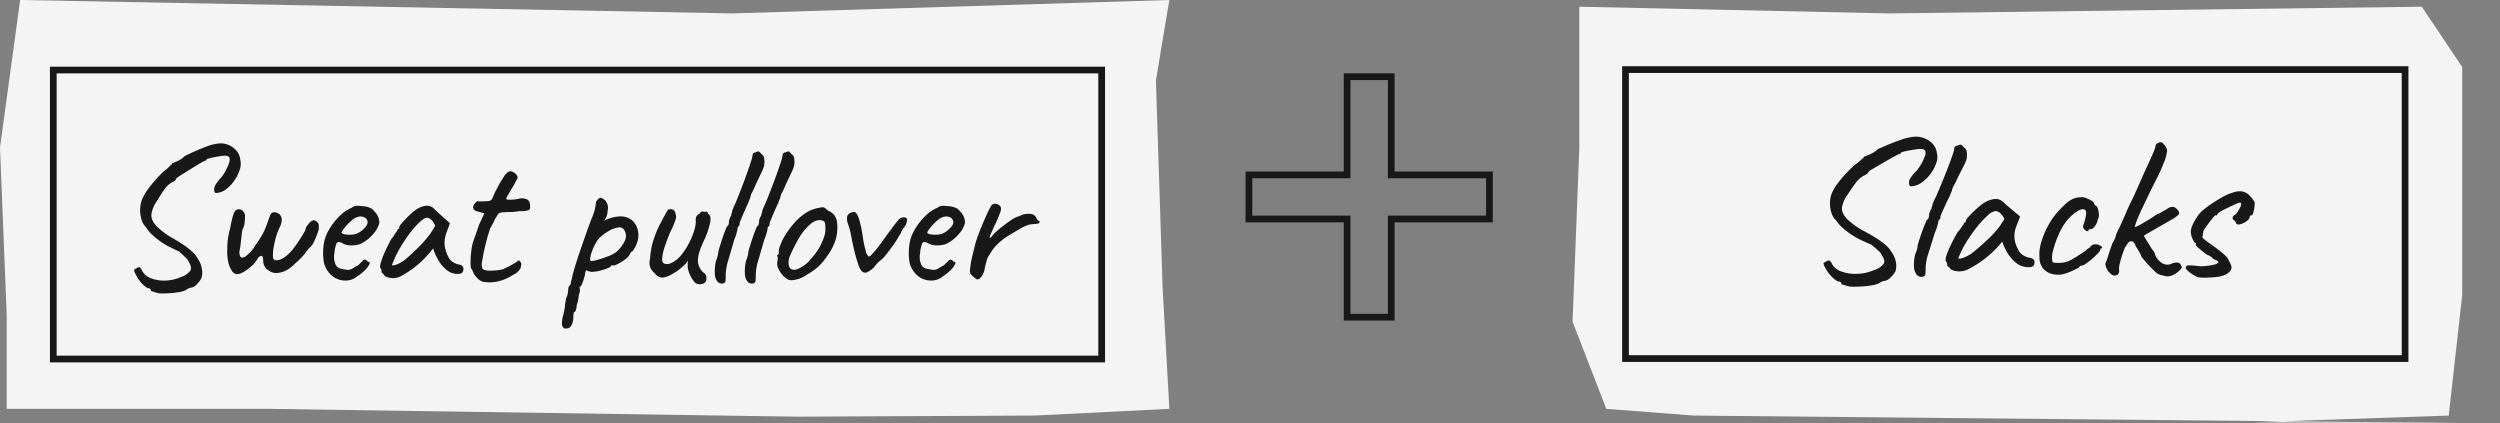 <svg xmlns="http://www.w3.org/2000/svg" viewBox="0 0 372 63"><rect x="0" y="0" width="372" height="63" fill="#808080" stroke="none"/><defs><style>.cls-1{fill:#f4f4f4}.cls-2{fill:#181818}.cls-3{fill:none;stroke:#181818;stroke-miterlimit:10}</style></defs><g id="レイヤー_2" data-name="レイヤー 2"><g id="レイヤー_1-2" data-name="レイヤー 1"><path class="cls-1" d="M174 60.836l-20 .998-35.393.166L40 60.836H1V46.874L0 21.941 3 0l106 1.995L174 0l-2 11.968 1 30.917 1 17.951z"/><path class="cls-2" d="M23.626 43.65q-.54-.151-1.2-.36a.245.245 0 00-.045-.27.664.664 0 00-.435-.15 3.745 3.745 0 01-.825-.675 5.129 5.129 0 01-.615-.795 5.712 5.712 0 01-.36-.66 1.57 1.57 0 01-.195-.555q.015-.104.345-.255.33-.24.495-.15a1.44 1.44 0 01.405.6 2.457 2.457 0 001.335 1.05 5.356 5.356 0 002.13.315 6.086 6.086 0 002.265-.525 2.803 2.803 0 001.395-.945q.285-.495-.225-1.275a1.42 1.42 0 00-.21-.39 4.13 4.13 0 00-.375-.39l-.825-.78q-.45-.21-.825-.39-.375-.18-.795-.39a9.925 9.925 0 01-1.155-.705 10.502 10.502 0 01-1.275-1.035 4.687 4.687 0 01-.87-1.05 2.75 2.75 0 01-.72-1.245 4.723 4.723 0 01-.18-1.695 3.905 3.905 0 01.45-1.62 5.985 5.985 0 01.615-1.035q.435-.615.975-1.245.54-.63 1.05-1.14a5.416 5.416 0 01.84-.72q.24-.24.78-.75a.167.167 0 01.18-.15 6.267 6.267 0 01.66-.3 3.782 3.782 0 001.11-.78q2.01-.96 3.27-1.41a6.448 6.448 0 012.07-.45 3.243 3.243 0 011.365.345 3.074 3.074 0 011.02.825 2.413 2.413 0 01.495 1.23 2.72 2.72 0 01-.12 1.664 6.172 6.172 0 01-.975 1.771 4.739 4.739 0 01-1.395 1.245 2.65 2.65 0 01-1.125.315q-.285-.045-.255-.615a1.316 1.316 0 01.165-.57 6.984 6.984 0 01.915-1.17 7.825 7.825 0 001.17-2.25q.21-.84-.39-.93a1.664 1.664 0 00-.645 0q-.465.06-1.02.164-.555.106-.945.21-.39.106-.39.165c0 .12-.04.17-.12.15a2.619 2.619 0 00-.51.24q-.45.242-1.08.63l-1.26.78q-.63.391-1.065.676a2.32 2.32 0 00-.465.345q-.06.33-.69.6a3.731 3.731 0 00-1.095 1.05q-.495.69-1.095 1.71a4.35 4.35 0 00-.72 1.484 1.959 1.959 0 000 1.276 3.405 3.405 0 00.93 1.23 10.485 10.485 0 001.95 1.44q1.02.57 1.83 1.125a10.238 10.238 0 011.335 1.065 3.285 3.285 0 01.705.9 3.745 3.745 0 01.705 2.04 2.681 2.681 0 01-.105.87 3.243 3.243 0 01-.735.99 1.282 1.282 0 01-.885.48 1.548 1.548 0 00-.495.21 1.909 1.909 0 01-.375.21 3.261 3.261 0 01-.885.24 12.608 12.608 0 01-1.485.165q-.81.045-1.5.015zm11.67-2.85a1.032 1.032 0 01-.825-.555 3.79 3.79 0 01-.54-1.44 7.464 7.464 0 01-.105-1.845 9.06 9.06 0 01.105-1.545q.105-.585.225-1.155a.987.987 0 00.105-.3q.015-.12.06-.39t.195-.9a7.523 7.523 0 01.24-.84 1.278 1.278 0 01.24-.45.645.645 0 01.39-.225.883.883 0 01.48.045.783.783 0 01.39.33.932.932 0 01.195.675 5.75 5.75 0 01-.075 1.08 1.868 1.868 0 01-.27.795 4.213 4.213 0 00-.135.78q-.075.63-.15 1.32-.075.69-.165 1.11a1.27 1.27 0 00.105.87q.195.33.75.015a5.827 5.827 0 001.485-1.665q.63-.9.96-1.47a8.019 8.019 0 00.525-1.065q.195-.495.405-1.065a8.379 8.379 0 01.286-.795 1.03 1.03 0 01.254-.405.698.698 0 01.496-.12 1.493 1.493 0 01.644.27 1.168 1.168 0 01.36.855 2.846 2.846 0 01-.36 1.215 7.844 7.844 0 00-.465 1.23 13.356 13.356 0 00-.36 1.515 7.5 7.5 0 00-.135 1.245c0 .4.055.635.165.705a.735.735 0 00.405.105 1.946 1.946 0 00.87-.27 4.754 4.754 0 001.14-.93 7.457 7.457 0 00.66-.795q.39-.525.765-1.11.375-.585.63-1.035a1.794 1.794 0 00.255-.57.964.964 0 01.27-.51c.12-.16.215-.285.285-.375a1.212 1.212 0 01.405-.285.498.498 0 01.42-.045 1.153 1.153 0 01.39.315.475.475 0 01.165.36c.01.16.015.36.015.6q-.09.33-.285.855-.195.526-.42.99a3.42 3.42 0 01-.375.645q-.12.12-.42.435a4.963 4.963 0 00-.54.675 10.115 10.115 0 01-1.08 1.17q-.33.27-.57.51a4.56 4.56 0 01-1.32.945 3.15 3.15 0 01-1.305.315 1.733 1.733 0 01-1.035-.3 1.677 1.677 0 01-.93-1.62 1.865 1.865 0 00-.15-.63 1.128 1.128 0 00-.315.06.852.852 0 00-.405.42 3.864 3.864 0 01-.855 1.035 7.032 7.032 0 01-1.185.87 2.11 2.11 0 01-.96.345zm17.88.3a2.62 2.62 0 01-1.455.63 3.133 3.133 0 01-2.895-1.32 3.389 3.389 0 01-.66-1.515 8.908 8.908 0 01-.03-2.235 5.732 5.732 0 01.75-2.355 9.288 9.288 0 011.605-2.115 5.644 5.644 0 011.875-1.29 1.352 1.352 0 01.765-.285q.315.015.975.075a3.237 3.237 0 011.035.27 1.531 1.531 0 01.555.48 2.408 2.408 0 01.6.885 2.626 2.626 0 01.15.855 3.893 3.893 0 01-.885 1.605 5.777 5.777 0 01-1.995 1.545 4.2 4.2 0 01-1.44.18 2.34 2.34 0 01-1.29-.39q-.57-.24-.75.075a5.127 5.127 0 00-.33 1.515 2.875 2.875 0 00.18 1.665 1.147 1.147 0 00.81.615q.6.12.945.165a1.413 1.413 0 00.855-.255 5.229 5.229 0 01.6-.345.536.536 0 00.195-.12l.375-.375q.21-.21.33-.315a.398.398 0 01.27-.105.355.355 0 01.27.135.823.823 0 00.24.195q.3 0 .135.36a3.343 3.343 0 01-.645.855 6.267 6.267 0 01-1.14.915zm-.03-6.36a3.374 3.374 0 00.69-.435 3.307 3.307 0 00.615-.63 1.06 1.06 0 00.255-.585.85.85 0 00-.39-.705 1.363 1.363 0 00-1.17-.075 2.138 2.138 0 00-.75.435 7.19 7.19 0 00-.795.765 7.605 7.605 0 00-.6.75q-.225.33-.165.39.09.15.51.225a4.085 4.085 0 00.945.045 2.412 2.412 0 00.855-.18zm4.11 6.33a1.038 1.038 0 00-.3-.375c-.12-.09-.18-.175-.18-.255a2.328 2.328 0 00-.015-.255.432.432 0 00-.135-.255c-.1-.12-.09-.395.03-.826a11.996 11.996 0 01.6-1.59q.42-.944.99-1.994a3.453 3.453 0 00.48-.63 3.19 3.19 0 01.36-.51.34.34 0 01.09-.225.27.27 0 01.21-.105v-.18a1.097 1.097 0 01.285-.51q.285-.36.705-.795.42-.434.87-.84a5.247 5.247 0 01.75-.585 3.073 3.073 0 011.305-.51 1.45 1.45 0 011.155.3l.3.3q.21.21.495.465l.585.525 1.11.99-.54 1.5a4.046 4.046 0 00-.195 2.1 5.213 5.213 0 00.585 1.56 1.583 1.583 0 00.615.63 2.23 2.23 0 00.885.36.974.974 0 01.45.18.55.55 0 01.21.48.858.858 0 01-.12.48.623.623 0 01-.42.24 2.575 2.575 0 01-1.845-.48 5.425 5.425 0 01-1.575-1.98 4.06 4.06 0 01-.315-.676 4.953 4.953 0 01-.225-.644q-.12.15-.45.555t-.51.585a14.246 14.246 0 01-3.675 2.895 2.534 2.534 0 01-2.565.075zm1.725-1.695a4.876 4.876 0 001.395-.825q1.02-.87 2.055-1.92a15.579 15.579 0 001.665-1.95l.66-1.08a2.307 2.307 0 00-.645-.945 1.064 1.064 0 00-.585-.255q-.39 0-1.155.72a13.681 13.681 0 00-1.635 1.92 23.792 23.792 0 00-1.65 2.64q-.3.6-.75 1.71 0 .21.645-.015zm12.945 2.565a1.493 1.493 0 01-.675-.345 3.118 3.118 0 01-.6-.66 2.525 2.525 0 01-.345-.675.575.575 0 00-.15-.24q-.12-.09-.135-.795a12.723 12.723 0 01.075-1.575 11.383 11.383 0 01.21-1.38q.15-.48.45-1.305.3-.825.51-1.486l.81-1.74-1.2-.33a.64.64 0 01-.345-.24.547.547 0 01-.135-.3 1.031 1.031 0 01.27-.584q.27-.345.39-.345a3.359 3.359 0 00.555.03q.405 0 .795-.03a2.85 2.85 0 00.48-.06 1.143 1.143 0 00.24-.165.644.644 0 00.18-.315q.15-.33.27-.615a5.656 5.656 0 01.33-.645q.21-.39.345-.66.135-.27.435-.75.15-.21.33-.51a1.84 1.84 0 01.45-.51.769.769 0 01.555-.225 1.398 1.398 0 01.735.405 1.292 1.292 0 01.27.45q.03.15-.24.57a10.276 10.276 0 01-.555 1.02q-.315.51-.585 1.02-.48.66-.18.75a5.743 5.743 0 001.68-.12 1.966 1.966 0 011.26.075.917.917 0 01.45.735q.09.72-.15.87a3.548 3.548 0 01-1.38.15 9.207 9.207 0 01-1.23.135c-.34.01-.59.015-.75.015-.26.02-.43.03-.51.03a1.635 1.635 0 00-.36.06.606.606 0 00-.345.195 2.272 2.272 0 00-.225.375 2.738 2.738 0 00-.36.63 12.576 12.576 0 01-.6 1.11q-.42 1.26-.72 2.505-.3 1.245-.48 2.415a1.835 1.835 0 00.03 1.035q.15.285.78.345a7.854 7.854 0 001.065-.015 5.637 5.637 0 001.155-.165l.69-.315a6.59 6.59 0 00.66-.345q.27-.15.81-.48c.1-.16.21-.21.33-.15a.735.735 0 01.3.45 2.094 2.094 0 01-.15.75 2.491 2.491 0 01-1.11.93 6.614 6.614 0 01-2.475 1.005 5.792 5.792 0 01-1.905.015zm12.449 6.93q-.12 0-.3.015-.18.014-.33-.255a.776.776 0 01-.135-.45 5.357 5.357 0 01.135-1.08 9.77 9.77 0 00.24-1.005 4.557 4.557 0 00.09-.735 2.697 2.697 0 01.076-.465 2.703 2.703 0 00.075-.495 2.104 2.104 0 00.24-.66 3.623 3.623 0 00.09-.75.856.856 0 01.36-.66 2.213 2.213 0 01.105-.6 2.204 2.204 0 00.105-.48q.09-.42.404-1.485.315-1.065.78-2.415t.916-2.64q.45-1.29.81-2.19a8.315 8.315 0 00.494-1.455 4.732 4.732 0 00.136-.915.3.3 0 01.06-.195c.04-.05.13-.155.27-.315q.299-.3.525-.18a5.073 5.073 0 01.555.36 4.344 4.344 0 01.345.66 1.925 1.925 0 01-.016.93 1.875 1.875 0 01-.15.78 2.96 2.96 0 01-.27.495q-.12.165-.06.135a5.973 5.973 0 012.176-.615 2.842 2.842 0 011.59.33 2.442 2.442 0 01.975 1.035 3.382 3.382 0 01.33 1.53 3.026 3.026 0 01-.15.855 4.607 4.607 0 01-.375.9 2.727 2.727 0 01-.405.585q-.12 0-.24.195t-.24.435a3.887 3.887 0 01-.766.675 5.835 5.835 0 01-1.034.6 1.091 1.091 0 01-.75.135.167.167 0 00-.15.18q0 .06-.48.255a9.084 9.084 0 01-1.11.36 4.46 4.46 0 01-1.11.165 1.344 1.344 0 01-.9-.24 1.036 1.036 0 00-.135.18.41.41 0 00-.075.21 3.176 3.176 0 01-.135.675 8.736 8.736 0 01-.315.945q-.18.45-.33.45a.256.256 0 000 .33 2.126 2.126 0 01-.18.93 4.294 4.294 0 01-.09.72 2.912 2.912 0 01-.21.72 2.418 2.418 0 01-.105.705c-.07.23-.146.345-.226.345-.08.02-.13.145-.15.375q-.03.345-.03.495a2.336 2.336 0 01-.3 1.17.761.761 0 01-.63.42zm3.63-10.02a4.78 4.78 0 00.99-.21 15.642 15.642 0 001.546-.525 4.36 4.36 0 001.185-.645 5.095 5.095 0 001.214-1.575 1.639 1.639 0 00-.075-1.695.796.796 0 00-.87-.346 3.805 3.805 0 00-1.38.496 6.96 6.96 0 00-1.41 1.05 4.48 4.48 0 00-.66.96 8.019 8.019 0 00-.495 1.14 4.004 4.004 0 00-.225.96q-.03.39.18.39zm15.45 3.24a3.879 3.879 0 01-.6-.825 4.96 4.96 0 01-.48-1.215 2.47 2.47 0 01-.045-.66 3.443 3.443 0 00-.015-.6 1.708 1.708 0 01-.285.435 3.285 3.285 0 01-.375.375q-.12.12-.54.465a4.497 4.497 0 01-.84.555 3.974 3.974 0 01-1.635.69 1.399 1.399 0 01-1.215-.66 2.186 2.186 0 01-.675-.87 2.305 2.305 0 01-.015-1.32 11.676 11.676 0 01.3-2.055 16.363 16.363 0 01.99-2.685q.63-1.23.96-1.815.33-.585.42-.705a.92.92 0 01.75.015.74.74 0 01.36.585 1.34 1.34 0 01-.045 1.02 11.616 11.616 0 01-.765 1.77q-.42 1.02-.765 2.04a7.544 7.544 0 00-.405 1.74q-.06.72.36.87a1.266 1.266 0 00.945-.09 4.112 4.112 0 001.53-1.2 10.488 10.488 0 001.665-2.91 8.995 8.995 0 00.36-1.065 5.28 5.28 0 00.15-1.035 1.243 1.243 0 01.045-.645.995.995 0 01.465-.495 1.353 1.353 0 01.33-.285q.21-.135.27.015l.48-.03c.08-.02.135.025.165.135a.543.543 0 00.195.285q.33.27.18 1.17a12.167 12.167 0 01-.84 2.52 16.487 16.487 0 00-.765 1.86 4.96 4.96 0 00-.225 1.23 2.513 2.513 0 00.21 1.02 2.444 2.444 0 00.66.87.737.737 0 01.375.48 2.583 2.583 0 01.015.63.666.666 0 01-.345.435 1.267 1.267 0 01-.645.165 1.128 1.128 0 01-.66-.21zm4.23.06a.844.844 0 01-.915-.24 2.002 2.002 0 01-.405-1.2 6.846 6.846 0 01.18-1.92 5.385 5.385 0 00.24-.705 2.317 2.317 0 00.09-.555q.06-.3.24-.885t.39-1.215q.21-.63.405-1.125.195-.495.255-.615c.08 0 .15-.07.21-.21a1.054 1.054 0 00.09-.42 1.65 1.65 0 01.105-.54 1.142 1.142 0 01.225-.42.98.98 0 01.075-.345.941.941 0 00.075-.315.45.45 0 01.075-.24.451.451 0 00.075-.24q.21-.39.555-1.245.345-.856.75-1.905.405-1.05.765-2.07.36-1.02.585-1.725a4.539 4.539 0 00.225-.855.425.425 0 01.48-.48.45.45 0 01.225-.12 1.206 1.206 0 01.255-.03l.48.48a.81.81 0 01.285.48 3.876 3.876 0 01.045.63 2.397 2.397 0 01-.09.69 6.792 6.792 0 01-.36.87l-.84 1.77q-.24.6-.51 1.125a2.354 2.354 0 00-.27.645 1.022 1.022 0 01-.105.36q-.105.24-.225.6-.12.24-.33.705-.21.466-.435.99-.225.525-.375.9a2.298 2.298 0 00-.15.435 1.97 1.97 0 01-.015.24.426.426 0 01-.135.24q-.12 0-.15.33a7.135 7.135 0 01-.48 1.59q-.48 1.65-.885 3.03a8.336 8.336 0 00-.405 2.22 9.278 9.278 0 01-.03.945.445.445 0 01-.27.345zm4.47 0a.844.844 0 01-.915-.24 2.002 2.002 0 01-.405-1.2 6.846 6.846 0 01.18-1.92 5.382 5.382 0 00.24-.705 2.317 2.317 0 00.09-.555q.06-.3.24-.885t.39-1.215q.21-.63.405-1.125.195-.495.255-.615c.08 0 .15-.07.21-.21a1.054 1.054 0 00.09-.42 1.649 1.649 0 01.105-.54 1.142 1.142 0 01.225-.42.98.98 0 01.075-.345.941.941 0 00.075-.315.45.45 0 01.075-.24.451.451 0 00.075-.24q.21-.39.555-1.245.344-.856.75-1.905.405-1.05.765-2.07.36-1.02.585-1.725a4.539 4.539 0 00.225-.855.425.425 0 01.48-.48.45.45 0 01.225-.12 1.206 1.206 0 01.255-.03l.48.48a.81.81 0 01.285.48 3.876 3.876 0 01.045.63 2.397 2.397 0 01-.09.69 6.792 6.792 0 01-.36.87l-.84 1.77q-.24.6-.51 1.125a2.354 2.354 0 00-.27.645 1.022 1.022 0 01-.105.36q-.106.24-.225.6-.12.24-.33.705-.21.466-.435.99-.225.525-.375.9a2.297 2.297 0 00-.15.435 1.968 1.968 0 01-.015.24.426.426 0 01-.135.24q-.12 0-.15.33a7.135 7.135 0 01-.48 1.59q-.48 1.65-.885 3.03a8.336 8.336 0 00-.405 2.22 9.281 9.281 0 01-.03.945.445.445 0 01-.27.345zm5.639-.45a1.093 1.093 0 01-.615-.15c-.15-.1-.335-.24-.554-.42a4.054 4.054 0 01-.81-1.155 1.84 1.84 0 01-.15-1.065 1.726 1.726 0 00.06-.69c-.101-.1-.131-.165-.09-.195a.472.472 0 00.12-.165c.12 0 .16-.11.12-.33a2.387 2.387 0 01.24-1.05 8.356 8.356 0 01.75-1.53q.18-.3.54-.795.36-.495.794-.99a7.406 7.406 0 01.795-.795 7.744 7.744 0 011.32-.93 5.02 5.02 0 011.23-.45 4.926 4.926 0 01.915-.15q.255 0 .705.48a2.437 2.437 0 011.005.72 2.505 2.505 0 01.405 1.23 7.132 7.132 0 01-.135 2.055 8.1 8.1 0 01-1.425 2.865 8.198 8.198 0 01-1.38 1.605 11.127 11.127 0 01-1.5 1.035 5.903 5.903 0 01-1.14.615 4.42 4.42 0 01-1.2.255zm2.88-3.18a10.61 10.61 0 001.155-1.53 9.987 9.987 0 00.825-1.83 2.981 2.981 0 00.15-.825 5.697 5.697 0 00-.015-.93q-.045-.435-.225-.495a1.31 1.31 0 00-.87-.135 2.312 2.312 0 00-1.11.585 7.55 7.55 0 00-1.62 1.935 25.39 25.39 0 00-1.35 2.625 2.346 2.346 0 00-.195 1.725q.255.646 1.11.45a4.967 4.967 0 002.145-1.575zm7.53 1.8a3.03 3.03 0 01-.525-1.08 20.989 20.989 0 01-.6-2.115q-.285-1.215-.465-2.235a9.58 9.58 0 00-.255-1.02q-.135-.42-.225-.69a2.13 2.13 0 01-.09-.9.798.798 0 01.42-.57 1.164 1.164 0 01.375-.135.847.847 0 01.345-.015q.36.12.66 1.095a18.427 18.427 0 01.54 2.565 11.882 11.882 0 00.3 1.59 5.22 5.22 0 01.18.78 3.144 3.144 0 00.285.465q.164.225.405-.015.12-.12.495-.54.375-.42.735-.9.63-.84 1.005-1.38.375-.54.855-1.14.21-.3.48-.66.27-.36.555-.675a1.15 1.15 0 01.525-.375q.72-.12.78.3a2.074 2.074 0 01-.54 1.26 4.224 4.224 0 00-.375.675 1.455 1.455 0 01-.255.435 10.6 10.6 0 01-.75 1.215q-.51.735-.99 1.35-.48.615-.66.795-.12.12-.525.45a4.214 4.214 0 00-.765.84 3.78 3.78 0 01-1.14.84.705.705 0 01-.78-.21zm12.12.78a2.62 2.62 0 01-1.455.63 3.133 3.133 0 01-2.895-1.32 3.392 3.392 0 01-.66-1.515 8.91 8.91 0 01-.03-2.235 5.728 5.728 0 01.75-2.355 9.275 9.275 0 011.605-2.115 5.644 5.644 0 011.875-1.29 1.351 1.351 0 01.765-.285q.315.015.975.075a3.237 3.237 0 011.035.27 1.535 1.535 0 01.555.48 2.404 2.404 0 01.6.885 2.62 2.62 0 01.15.855 3.894 3.894 0 01-.885 1.605 5.775 5.775 0 01-1.995 1.545 4.199 4.199 0 01-1.44.18 2.34 2.34 0 01-1.29-.39q-.57-.24-.75.075a5.135 5.135 0 00-.33 1.515 2.875 2.875 0 00.18 1.665 1.148 1.148 0 00.81.615q.6.12.945.165a1.413 1.413 0 00.855-.255 5.252 5.252 0 01.6-.345.534.534 0 00.195-.12l.375-.375q.21-.21.33-.315a.4.4 0 01.27-.105.355.355 0 01.27.135.824.824 0 00.24.195q.3 0 .135.36a3.337 3.337 0 01-.645.855 6.265 6.265 0 01-1.14.915zm-.03-6.36a3.368 3.368 0 00.69-.435 3.308 3.308 0 00.615-.63 1.061 1.061 0 00.255-.585.85.85 0 00-.39-.705 1.363 1.363 0 00-1.17-.075 2.14 2.14 0 00-.75.435 7.189 7.189 0 00-.795.765 7.577 7.577 0 00-.6.75q-.225.33-.165.39.09.15.51.225a4.083 4.083 0 00.945.045 2.41 2.41 0 00.855-.18zm4.47 6.36a1.29 1.29 0 01-.375-.42 1.556 1.556 0 01-.015-.81 12.45 12.45 0 01.24-1.485q.15-.645.36-1.485a9.748 9.748 0 01.345-1.23q.285-.87.705-1.89t.84-1.935a10.495 10.495 0 01.72-1.366.823.823 0 01.585-.149.917.917 0 01.585.27q.33.27.105.945a20.816 20.816 0 01-.915 2.115l-.54 1.215a1.075 1.075 0 00-.15.48q.03.075.27-.075a3.181 3.181 0 01.66-.765q.48-.435 1.02-.855t1.02-.75a6.947 6.947 0 01.66-.42 2.6 2.6 0 01.555-.255 3.71 3.71 0 00.435-.165 2.489 2.489 0 011.41-.24.998.998 0 01.9.54.76.76 0 00.36.48c.08 0 .13.06.15.18q0 .21-.315.255-.315.045-.795.075a2.347 2.347 0 00-.69.15q-.3.12-.72.3-1.14.66-2.175 1.29a9.229 9.229 0 00-1.995 1.68 4.669 4.669 0 00-.42.57q-.21.33-.45.72a1.688 1.688 0 00-.3.66q-.15.51-.255.975a4.152 4.152 0 00-.105.555 2.76 2.76 0 01-.39.84q-.36.48-.6.48t-.72-.48z"/><path class="cls-3" d="M7.929 10.422h156v43h-156z"/><path class="cls-1" d="M364.371 61.836l-29.082.998L372 63l-119.949-1.164-13.037-.997L234 47.874l1.003-25.93V1l46.131.997L360.36 1l6.017 8.976v33.909l-2.006 17.951z"/><path class="cls-2" d="M275.259 42.65q-.577-.151-1.282-.36a.233.233 0 00-.048-.27.737.737 0 00-.464-.15 3.957 3.957 0 01-.881-.675 5.199 5.199 0 01-.656-.795 5.584 5.584 0 01-.385-.66 1.498 1.498 0 01-.208-.555q.016-.104.368-.255.352-.24.529-.15a1.444 1.444 0 01.432.6 2.6 2.6 0 001.425 1.05 6.073 6.073 0 002.275.315 6.866 6.866 0 002.418-.525 2.998 2.998 0 001.489-.945q.304-.495-.24-1.275a1.405 1.405 0 00-.224-.39 4.29 4.29 0 00-.4-.39q-.273-.24-.882-.78-.48-.21-.88-.39-.401-.18-.85-.39a10.78 10.78 0 01-1.232-.705 11.1 11.1 0 01-1.361-1.035 4.761 4.761 0 01-.93-1.05 2.722 2.722 0 01-.768-1.245 4.437 4.437 0 01-.192-1.695 3.718 3.718 0 01.48-1.62 5.927 5.927 0 01.657-1.035q.464-.615 1.04-1.245.577-.63 1.122-1.14a5.69 5.69 0 01.897-.72q.255-.24.832-.75a.175.175 0 01.193-.15 6.892 6.892 0 01.704-.3 4.055 4.055 0 001.185-.78q2.146-.96 3.492-1.41a7.287 7.287 0 012.21-.45 3.65 3.65 0 011.457.345 3.25 3.25 0 011.089.825 2.333 2.333 0 01.528 1.23 2.56 2.56 0 01-.128 1.664 6.06 6.06 0 01-1.04 1.771 4.97 4.97 0 01-1.49 1.245 2.982 2.982 0 01-1.201.315q-.305-.045-.273-.615a1.256 1.256 0 01.177-.57 7.09 7.09 0 01.976-1.17 7.66 7.66 0 001.25-2.25q.223-.84-.417-.93a1.893 1.893 0 00-.688 0q-.498.06-1.09.164-.592.106-1.008.21-.417.106-.417.165c0 .12-.043.17-.128.15a2.89 2.89 0 00-.544.24q-.48.242-1.153.631l-1.346.78q-.672.39-1.137.675a2.472 2.472 0 00-.496.345q-.065.33-.737.6a3.887 3.887 0 00-1.169 1.05q-.528.69-1.169 1.71a4.238 4.238 0 00-.768 1.485 1.839 1.839 0 000 1.275 3.423 3.423 0 00.992 1.23 11.189 11.189 0 002.082 1.44q1.089.57 1.954 1.125a10.813 10.813 0 011.425 1.065 3.328 3.328 0 01.753.9 3.673 3.673 0 01.56 1.035 3.546 3.546 0 01.193 1.005 2.508 2.508 0 01-.112.87 3.265 3.265 0 01-.785.99 1.402 1.402 0 01-.945.48 1.716 1.716 0 00-.529.21 2.075 2.075 0 01-.4.21 3.664 3.664 0 01-.945.24 14.34 14.34 0 01-1.585.165q-.865.045-1.601.015zm10.953-1.5a.941.941 0 01-.977-.24 1.922 1.922 0 01-.432-1.2 6.408 6.408 0 01.192-1.92 5.186 5.186 0 00.256-.705 2.176 2.176 0 00.096-.555q.064-.3.257-.885.192-.585.416-1.215.223-.63.432-1.125.208-.495.273-.615c.085 0 .16-.07.224-.21a1 1 0 00.096-.42 1.56 1.56 0 01.112-.54 1.12 1.12 0 01.24-.42.926.926 0 01.08-.345.89.89 0 00.08-.315.433.433 0 01.08-.24.43.43 0 00.08-.24 13.303 13.303 0 00.593-1.245q.368-.856.8-1.905.433-1.05.817-2.07.385-1.02.625-1.725a4.304 4.304 0 00.24-.855.47.47 0 01.128-.36.545.545 0 01.385-.12.492.492 0 01.24-.12 1.37 1.37 0 01.272-.03l.513.48a.8.8 0 01.304.48 3.619 3.619 0 01.048.63 2.26 2.26 0 01-.096.69 6.634 6.634 0 01-.384.87l-.897 1.77q-.257.6-.545 1.125a2.262 2.262 0 00-.288.645.97.97 0 01-.112.36q-.113.24-.24.6-.129.24-.353.705-.224.466-.464.99-.24.525-.4.9a2.216 2.216 0 00-.16.435 1.833 1.833 0 01-.017.24.417.417 0 01-.144.24q-.128 0-.16.33a6.802 6.802 0 01-.512 1.59q-.513 1.65-.945 3.03a7.862 7.862 0 00-.433 2.22 8.662 8.662 0 01-.032.945.45.45 0 01-.288.345zm4.036-1.08a1.057 1.057 0 00-.32-.375c-.129-.09-.193-.175-.193-.255a2.226 2.226 0 00-.016-.255.423.423 0 00-.144-.255c-.107-.12-.096-.395.032-.826a11.547 11.547 0 01.64-1.59q.449-.944 1.058-1.994a3.477 3.477 0 00.512-.63 3.217 3.217 0 01.384-.51.33.33 0 01.096-.225.296.296 0 01.225-.105v-.18a1.075 1.075 0 01.304-.51q.304-.36.753-.795.448-.434.928-.84a5.578 5.578 0 01.801-.585 3.414 3.414 0 011.393-.51 1.626 1.626 0 011.234.3l.32.3q.223.21.528.465l.625.525 1.185.99-.577 1.5a3.805 3.805 0 00-.208 2.1 5.01 5.01 0 00.625 1.56 1.634 1.634 0 00.656.63 2.477 2.477 0 00.945.36 1.081 1.081 0 01.48.18.536.536 0 01.225.48.816.816 0 01-.128.48.677.677 0 01-.449.24 2.89 2.89 0 01-1.97-.48 5.512 5.512 0 01-1.681-1.98 3.938 3.938 0 01-.336-.676 4.761 4.761 0 01-.24-.644l-.48.555q-.354.405-.545.585a15.125 15.125 0 01-3.924 2.895 2.863 2.863 0 01-2.738.075zm1.841-1.695a5.304 5.304 0 001.49-.825q1.088-.87 2.193-1.92a15.893 15.893 0 001.778-1.95l.705-1.08a2.319 2.319 0 00-.689-.945 1.18 1.18 0 00-.625-.255 2.336 2.336 0 00-1.232.72 13.98 13.98 0 00-1.746 1.92 23.569 23.569 0 00-1.762 2.64q-.32.6-.8 1.71 0 .21.688-.015zm14.781 2.445a3.538 3.538 0 01-1.697-.105 2.48 2.48 0 01-1.233-.87 2.54 2.54 0 01-.465-1.575 5.749 5.749 0 01.224-2.085 11.89 11.89 0 01.945-2.385 11.192 11.192 0 011.361-2.07q.64-.72 1.282-1.32a4.033 4.033 0 011.153-.81 3.25 3.25 0 01.849-.225 6.024 6.024 0 01.656-.045 4.649 4.649 0 011.105.435q.592.315.593.675l.16.15c.128 0 .24.13.336.39a3.148 3.148 0 01.176.885 1.432 1.432 0 01-.16.825 2.525 2.525 0 01-.448.99q-.32.42-.577.42a1.847 1.847 0 00-.24.015c-.075.01-.112.065-.112.165s-.06.14-.176.12a.784.784 0 01-.369-.195 1.03 1.03 0 01-.288-.405 1.807 1.807 0 01.128-.51 8.41 8.41 0 00.257-.93q.191-.84-.033-1.095t-.864-.015a5.97 5.97 0 00-1.522 1.17 8.138 8.138 0 00-1.329 1.934 15.339 15.339 0 00-1.089 2.955 3.37 3.37 0 00-.144 1.2q.048.511.144.54a3.546 3.546 0 001.217.046 3.318 3.318 0 001.121-.255 10.766 10.766 0 001.153-.645q.64-.405 1.121-.735a2.145 2.145 0 00.385-.3 1.844 1.844 0 01.48-.33 1.058 1.058 0 01.448-.42 2.084 2.084 0 01.577-.06 2.005 2.005 0 01.48.18.846.846 0 01.305.24c.052.08.016.15-.113.21-.085 0-.139.05-.16.15q.064.12-.272.495a11.4 11.4 0 01-1.825 1.59 1.513 1.513 0 01-.657.315c-.214 0-.32.06-.32.18 0 .04-.156.14-.465.3q-.465.24-1.057.48a5.932 5.932 0 01-1.04.33zm7.623.18a1.533 1.533 0 01-.545-.375 2.482 2.482 0 01-.48-.675 1.641 1.641 0 01-.192-.72 9.441 9.441 0 00.416-1.155q.256-.825.641-1.905a2.505 2.505 0 00.4-.78q.144-.45.272-.81.257-.48.609-1.245.352-.765.689-1.56.336-.795.592-1.335.416-.81.72-1.485.305-.675.61-1.365.303-.69.656-1.5.384-.84.785-1.71.4-.87.704-1.575a6.41 6.41 0 00.369-1.005.509.509 0 01.112-.36.33.33 0 01.24-.12.467.467 0 01.256-.136 2.245 2.245 0 01.257-.014q.127 0 .496.45a1.347 1.347 0 01.368.81 6.43 6.43 0 01-.496 1.8 25.745 25.745 0 01-1.393 3q-1.09 2.22-1.762 3.645-.672 1.425-.929 2.13-.257.705-.192.795a8.168 8.168 0 001.409-.75 8.762 8.762 0 00.769-.45q.416-.27.8-.525a2.133 2.133 0 01.641-.315q.384-.24.8-.465a3.045 3.045 0 00.545-.345 1.242 1.242 0 01.817-.15 1.295 1.295 0 01.56.45q.353.39.129.675a4.069 4.069 0 01-1.057.765q-.673.39-1.618.93-.945.54-1.665.96a7.97 7.97 0 00-.817.51q.512.9.769 1.26a6.717 6.717 0 00.56.885 1.294 1.294 0 01.305.555 2.546 2.546 0 001.056 1.35 1.54 1.54 0 001.474.09 1.64 1.64 0 01.945-.15.658.658 0 01.432.45c.085.16.112.275.08.345a2.481 2.481 0 01-.432.465 2.78 2.78 0 01-1.233.72 1.682 1.682 0 01-1.137-.09 1.82 1.82 0 01-1.185-.585 20.48 20.48 0 01-2.018-2.205.871.871 0 00-.112-.345 6.097 6.097 0 00-.24-.435q-.129-.24-.513-.81a.515.515 0 00-.096-.27q-.096-.15-.256-.36a.6.6 0 00-.737.18c-.15.22-.31.45-.48.69q-.161.39-.401 1.095a12.565 12.565 0 00-.384 1.365 2.275 2.275 0 00-.08.9.948.948 0 01-.16.645.97.97 0 01-.673.165zm12.619.27a4.994 4.994 0 01-1.153-.645 2.743 2.743 0 01-.705-.675.56.56 0 01.097-.375q.096-.105.56-.09.464.015 1.521.135a9.433 9.433 0 00.961-.06 8.105 8.105 0 001.073-.18q.496-.12.56-.3.16 0 .065-.105a4.41 4.41 0 00-.224-.225.54.54 0 01-.289-.105.549.549 0 00-.288-.105q0-.15-.304-.345a3.338 3.338 0 00-.625-.315q-.705-.54-1.217-.975-.513-.435-.384-.585v-.15q-.225 0-.497-.6a2.65 2.65 0 01-.272-1.08 2.568 2.568 0 01.224-.915 7.056 7.056 0 01.609-1.155 5.176 5.176 0 01.8-.99 14.17 14.17 0 011.442-1.095q.865-.585 1.713-1.05a6.591 6.591 0 011.426-.615 3.156 3.156 0 011.073-.21 1.811 1.811 0 01.88.21 2 2 0 01.593.435 5.83 5.83 0 01.48.57 1.783 1.783 0 01.273.495 5.495 5.495 0 01-.065.795 4.41 4.41 0 01-.176.765c-.075.22-.187.33-.336.33a.17.17 0 00-.16.18q0 .3-.48.69a2.95 2.95 0 01-1.057.465q-.45.075-.545-.315a.762.762 0 01-.128-.21.15.15 0 00-.16-.09.53.53 0 01-.192-.39.593.593 0 01.192-.33q.16 0 .416-.345a5.4 5.4 0 00.465-.75 1.57 1.57 0 00.208-.555c0-.12-.016-.19-.048-.21a.847.847 0 00-.304-.03q-.45.18-1.09.48-.64.3-1.2.585a3.656 3.656 0 00-.817.525q-.129.21-.16.255c-.022.03-.075.045-.16.045 0-.08-.07-.045-.209.105q-.208.225-.512.615-.305.39-.577.765-.272.375-.4.555a.902.902 0 00-.144.345 1.953 1.953 0 00-.08.525c-.086.24-.075.405.032.495q.16.135.705.555 1.12.78 1.761 1.29a10.683 10.683 0 01.96.84 1.39 1.39 0 01.385.6q.577.9.353 1.38a1.96 1.96 0 01-1.09.84 3.775 3.775 0 01-1.056.24 14.981 14.981 0 01-1.506.105 8.43 8.43 0 01-1.217-.045z"/><path class="cls-3" d="M241.875 10.355h116v43h-116zm-20.247 15.67h-14.614V11.411h-6.561v14.614h-14.614v6.561h14.614V47.2h6.561V32.586h14.614v-6.561z"/></g></g></svg>